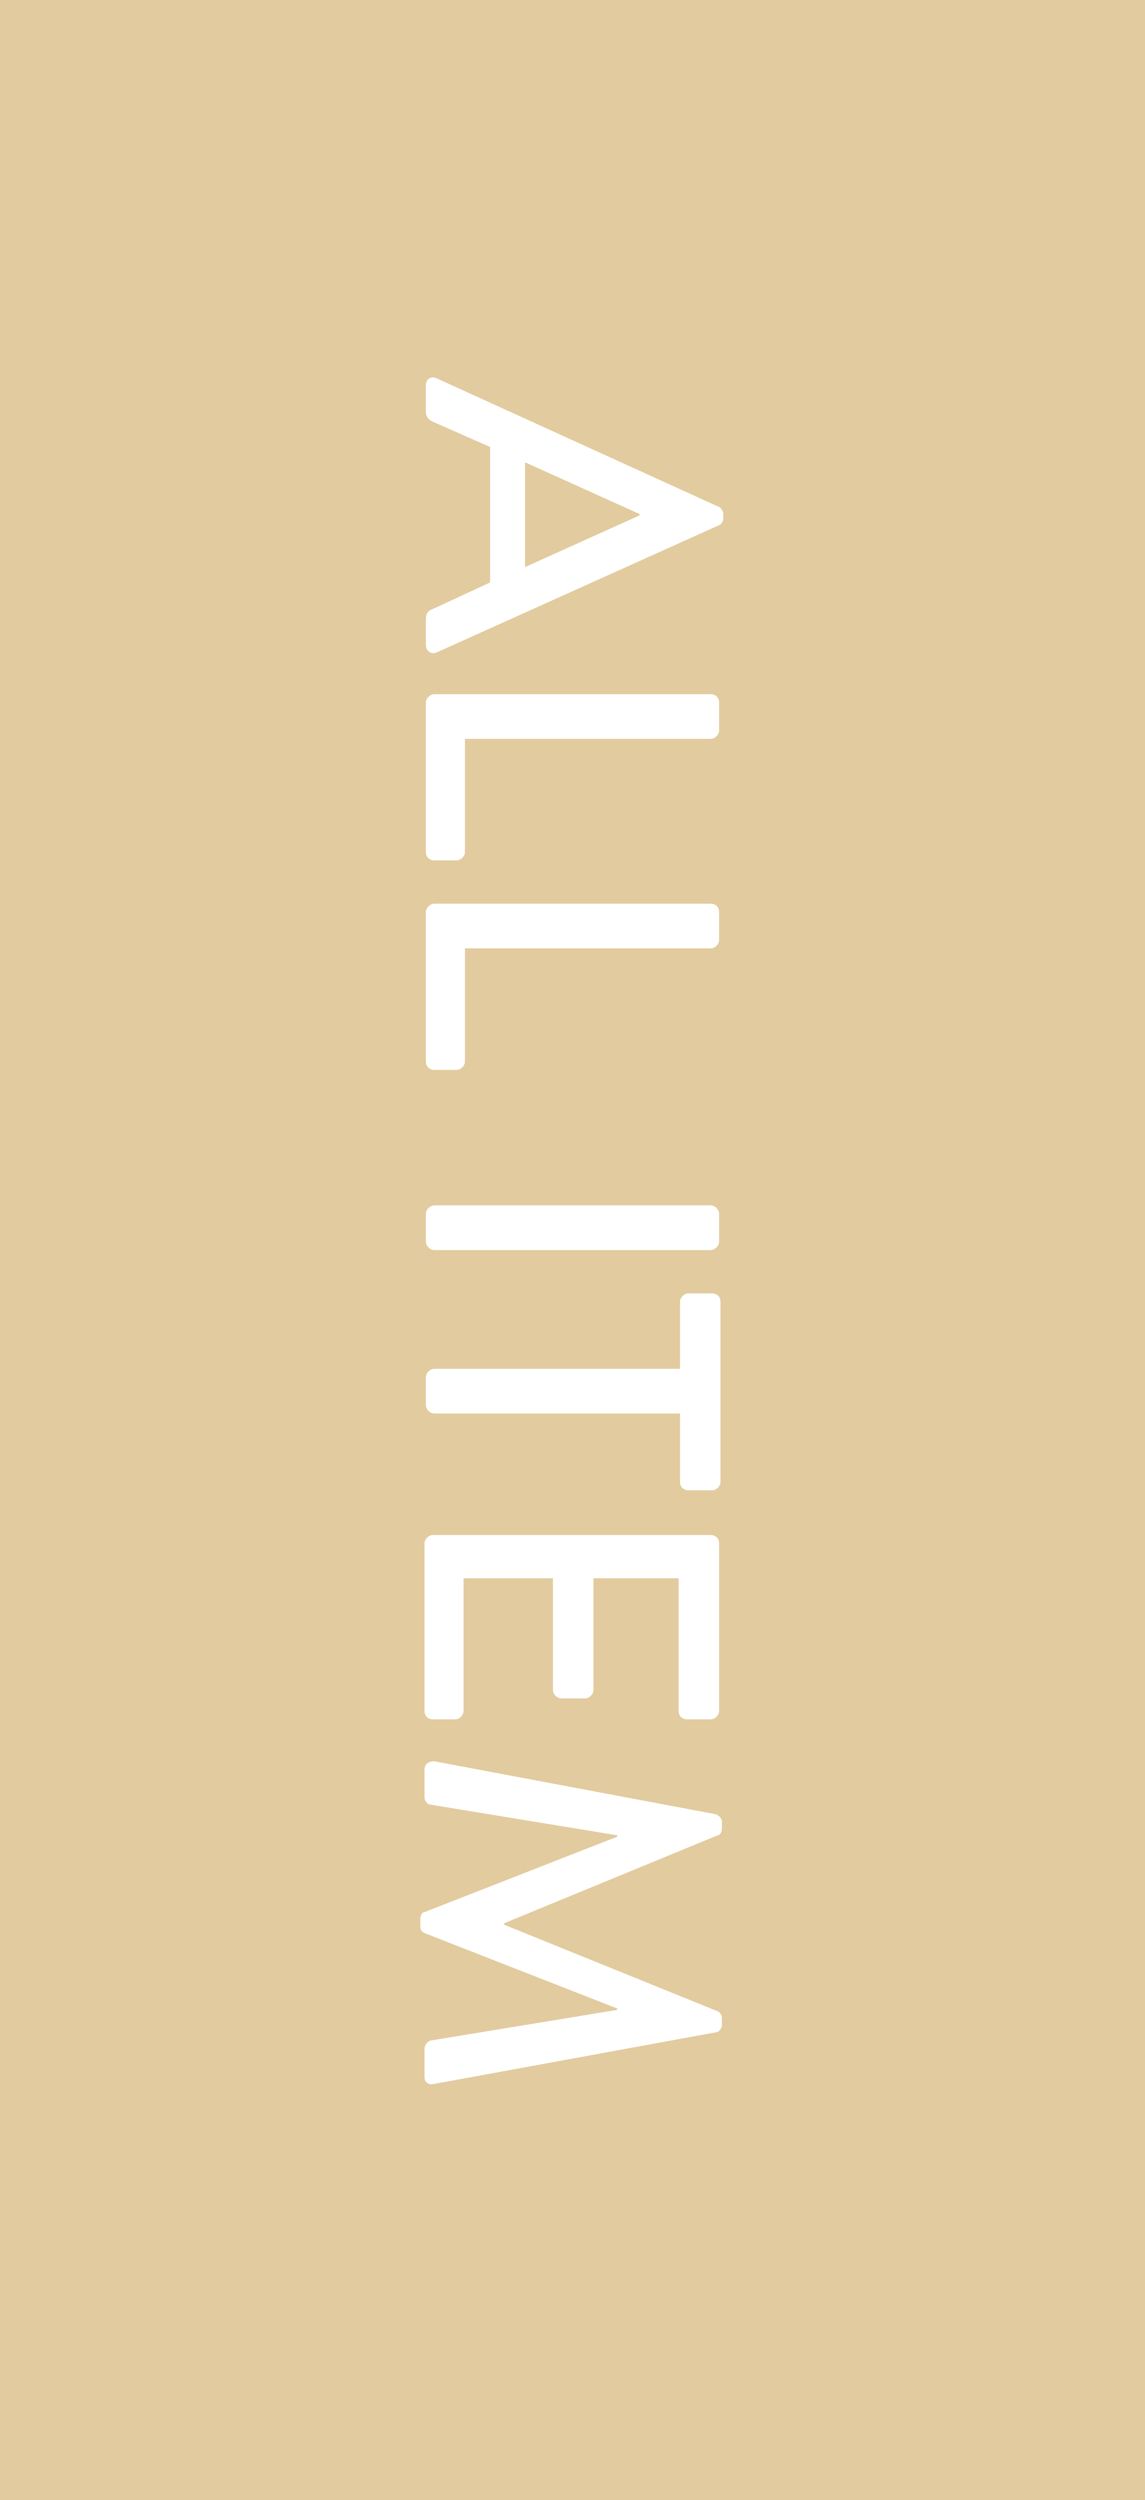 <?xml version="1.0" encoding="utf-8"?>
<!-- Generator: Adobe Illustrator 28.1.0, SVG Export Plug-In . SVG Version: 6.00 Build 0)  -->
<svg version="1.1" id="コンポーネント_3_1" xmlns="http://www.w3.org/2000/svg" xmlns:xlink="http://www.w3.org/1999/xlink"
	 x="0px" y="0px" viewBox="0 0 82 179" style="enable-background:new 0 0 82 179;" xml:space="preserve">
<style type="text/css">
	.st0{fill:#E2CB9E;}
	.st1{enable-background:new    ;}
	.st2{fill:#FFFFFF;}
</style>
<rect id="長方形_147" class="st0" width="82" height="179"/>
<g class="st1">
	<path class="st2" d="M31.3,27.1l20.2,9.2c0.2,0.1,0.3,0.4,0.3,0.5v0.3c0,0.2-0.1,0.4-0.3,0.5l-20.2,9.1c-0.4,0.2-0.8-0.1-0.8-0.5
		v-1.9c0-0.4,0.2-0.6,0.5-0.7l4.1-1.9V32c-1.4-0.6-2.7-1.2-4.1-1.8c-0.2-0.1-0.5-0.3-0.5-0.7v-1.9C30.5,27.1,30.9,26.9,31.3,27.1z
		 M37.6,40.6l8.2-3.7v-0.1l-8.2-3.7V40.6z"/>
	<path class="st2" d="M50.9,49.7c0.3,0,0.6,0.2,0.6,0.6v2c0,0.3-0.3,0.6-0.6,0.6H33.3V61c0,0.3-0.3,0.6-0.6,0.6h-1.6
		c-0.3,0-0.6-0.2-0.6-0.6V50.3c0-0.3,0.3-0.6,0.6-0.6H50.9z"/>
	<path class="st2" d="M50.9,64.7c0.3,0,0.6,0.2,0.6,0.6v2c0,0.3-0.3,0.6-0.6,0.6H33.3V76c0,0.3-0.3,0.6-0.6,0.6h-1.6
		c-0.3,0-0.6-0.2-0.6-0.6V65.3c0-0.3,0.3-0.6,0.6-0.6H50.9z"/>
	<path class="st2" d="M50.9,86.3c0.3,0,0.6,0.3,0.6,0.6v2c0,0.3-0.3,0.6-0.6,0.6H31.1c-0.3,0-0.6-0.3-0.6-0.6v-2
		c0-0.3,0.3-0.6,0.6-0.6H50.9z"/>
	<path class="st2" d="M48.7,98.1v-4.9c0-0.3,0.3-0.6,0.6-0.6h1.7c0.3,0,0.6,0.2,0.6,0.6v12.9c0,0.3-0.3,0.6-0.6,0.6h-1.7
		c-0.3,0-0.6-0.2-0.6-0.6v-4.9H31.1c-0.3,0-0.6-0.3-0.6-0.6v-2c0-0.3,0.3-0.6,0.6-0.6H48.7z"/>
	<path class="st2" d="M50.9,109.9c0.3,0,0.6,0.2,0.6,0.6v12c0,0.3-0.3,0.6-0.6,0.6h-1.7c-0.3,0-0.6-0.2-0.6-0.6V113h-6.1v8
		c0,0.3-0.3,0.6-0.6,0.6h-1.7c-0.3,0-0.6-0.3-0.6-0.6v-8h-6.4v9.5c0,0.3-0.3,0.6-0.6,0.6h-1.6c-0.3,0-0.6-0.2-0.6-0.6v-12
		c0-0.3,0.3-0.6,0.6-0.6H50.9z"/>
	<path class="st2" d="M51.3,129.9c0.2,0.1,0.4,0.3,0.4,0.5v0.5c0,0.2-0.1,0.5-0.3,0.5l-15.3,6.3v0.1l15.3,6.2
		c0.2,0.1,0.3,0.3,0.3,0.5v0.5c0,0.2-0.2,0.5-0.4,0.5l-20.2,3.7c-0.4,0.1-0.7-0.1-0.7-0.5v-2c0-0.3,0.2-0.5,0.4-0.6l13.4-2.2
		c0,0,0-0.1,0-0.1l-13.8-5.4c-0.2-0.1-0.3-0.2-0.3-0.5v-0.5c0-0.2,0.1-0.5,0.3-0.5l13.8-5.4c0,0,0-0.1,0-0.1l-13.4-2.2
		c-0.2,0-0.4-0.3-0.4-0.5v-2c0-0.4,0.3-0.6,0.7-0.6L51.3,129.9z"/>
</g>
</svg>
